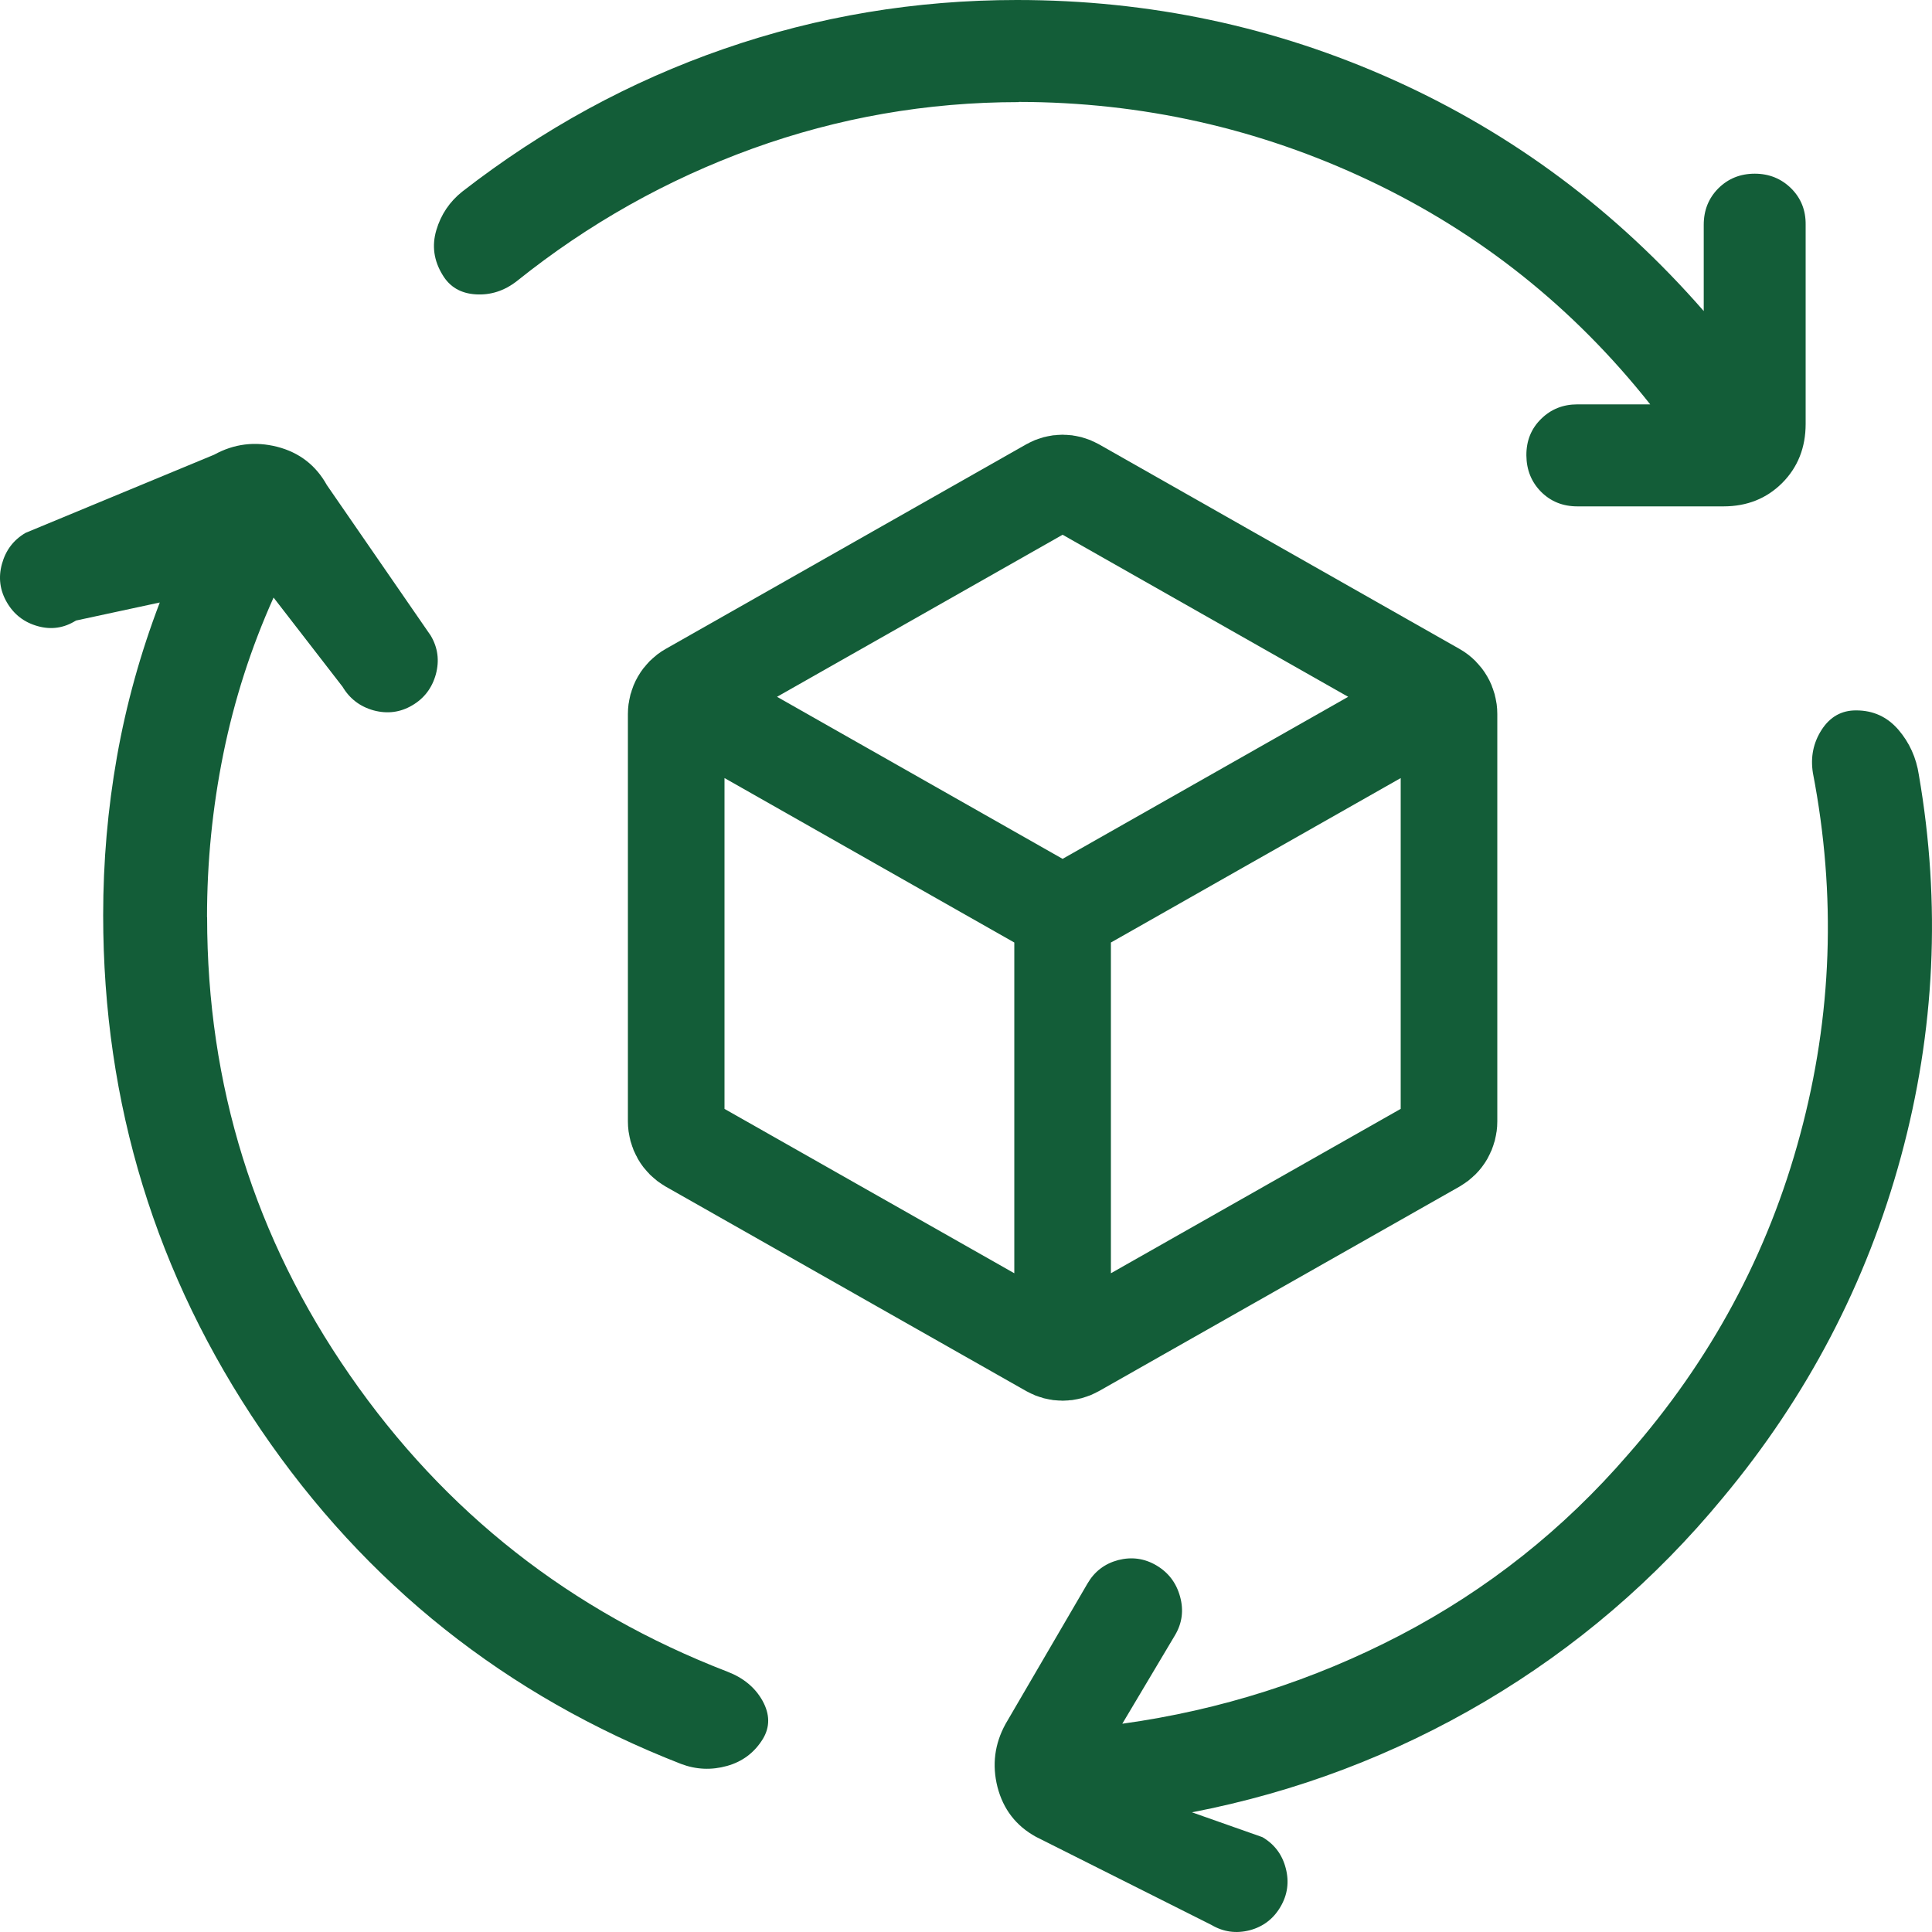 <svg width="20" height="20" viewBox="0 0 20 20" fill="none" xmlns="http://www.w3.org/2000/svg">
<g clip-path="url(#clip0_619_1424)">
<path d="M2.144 9.494C2.144 11.234 2.636 12.815 3.621 14.235C4.605 15.656 5.908 16.679 7.53 17.305C7.696 17.369 7.817 17.469 7.894 17.607C7.97 17.745 7.972 17.876 7.898 18C7.811 18.142 7.687 18.236 7.526 18.281C7.365 18.326 7.206 18.319 7.05 18.26C5.238 17.553 3.788 16.4 2.7 14.8C1.613 13.201 1.068 11.425 1.068 9.474C1.068 8.921 1.115 8.374 1.211 7.832C1.307 7.29 1.455 6.758 1.654 6.237L0.786 6.424C0.662 6.502 0.53 6.521 0.391 6.482C0.251 6.443 0.145 6.362 0.072 6.237C-0.001 6.112 -0.019 5.979 0.02 5.838C0.059 5.696 0.14 5.589 0.265 5.516L2.217 4.707C2.422 4.594 2.64 4.567 2.869 4.625C3.099 4.684 3.27 4.817 3.384 5.022L4.459 6.58C4.533 6.705 4.55 6.838 4.512 6.98C4.473 7.121 4.392 7.229 4.267 7.302C4.143 7.375 4.01 7.392 3.868 7.354C3.727 7.315 3.62 7.233 3.546 7.109L2.832 6.186C2.598 6.707 2.425 7.246 2.312 7.803C2.199 8.361 2.143 8.925 2.143 9.493M10.547 1.057C9.596 1.057 8.677 1.218 7.791 1.538C6.905 1.859 6.091 2.316 5.349 2.911C5.22 3.011 5.078 3.057 4.923 3.047C4.769 3.037 4.655 2.97 4.581 2.845C4.491 2.698 4.469 2.544 4.517 2.382C4.565 2.22 4.655 2.087 4.786 1.983C5.619 1.336 6.521 0.843 7.494 0.506C8.466 0.169 9.477 0 10.527 0C11.903 0 13.205 0.277 14.432 0.83C15.661 1.384 16.729 2.18 17.637 3.22V2.327C17.637 2.176 17.688 2.05 17.789 1.949C17.89 1.849 18.015 1.798 18.165 1.798C18.314 1.798 18.439 1.849 18.541 1.949C18.643 2.05 18.694 2.176 18.692 2.327V4.388C18.692 4.633 18.611 4.837 18.45 4.999C18.288 5.161 18.085 5.242 17.841 5.242H16.329C16.179 5.242 16.054 5.192 15.953 5.091C15.853 4.99 15.802 4.864 15.801 4.714C15.8 4.563 15.851 4.437 15.953 4.337C16.055 4.236 16.18 4.186 16.329 4.186H17.083C16.288 3.182 15.318 2.41 14.175 1.869C13.031 1.328 11.822 1.057 10.547 1.055M16.852 15.059C17.71 14.082 18.305 12.977 18.635 11.746C18.967 10.515 19.011 9.267 18.767 8.001C18.741 7.838 18.771 7.689 18.858 7.554C18.945 7.42 19.064 7.353 19.215 7.354C19.392 7.354 19.537 7.421 19.652 7.554C19.767 7.688 19.837 7.844 19.864 8.022C20.094 9.356 20.032 10.674 19.678 11.976C19.324 13.279 18.71 14.455 17.834 15.506C17.134 16.354 16.314 17.056 15.373 17.613C14.431 18.169 13.42 18.552 12.339 18.761L13.068 19.018C13.193 19.091 13.274 19.199 13.31 19.34C13.347 19.481 13.329 19.614 13.255 19.74C13.182 19.864 13.076 19.945 12.937 19.982C12.797 20.018 12.665 20 12.541 19.927L10.723 19.014C10.518 18.901 10.386 18.73 10.326 18.5C10.268 18.27 10.296 18.053 10.409 17.847L11.258 16.392C11.33 16.268 11.436 16.187 11.575 16.15C11.715 16.114 11.847 16.132 11.971 16.205C12.096 16.279 12.177 16.386 12.216 16.528C12.255 16.669 12.238 16.802 12.164 16.927L11.618 17.844C12.635 17.703 13.594 17.397 14.496 16.927C15.397 16.456 16.182 15.834 16.852 15.059Z" fill="#135D38"/>
<path d="M7.235 7.329L10.87 9.392C10.91 9.414 10.955 9.426 11 9.426C11.045 9.426 11.09 9.414 11.13 9.392L14.778 7.322M11 13.55V9.465M15 7.391V11.609C15 11.658 14.987 11.706 14.963 11.748C14.939 11.79 14.904 11.824 14.863 11.848L11.129 13.966C11.09 13.988 11.045 14 11 14C10.955 14 10.91 13.988 10.871 13.966L7.137 11.848C7.096 11.824 7.061 11.79 7.037 11.748C7.013 11.706 7 11.658 7 11.609V7.391C7 7.342 7.013 7.294 7.037 7.253C7.061 7.211 7.096 7.176 7.137 7.153L10.871 5.034C10.91 5.012 10.955 5 11 5C11.045 5 11.09 5.012 11.129 5.034L14.863 7.153C14.904 7.176 14.939 7.211 14.963 7.253C14.987 7.294 15 7.342 15 7.391Z" stroke="#135D38" stroke-linecap="round" stroke-linejoin="round"/>
</g>
<defs>
<clipPath id="clip0_619_1424">
<rect width="20" height="20" fill="white"/>
</clipPath>
</defs>
</svg>
